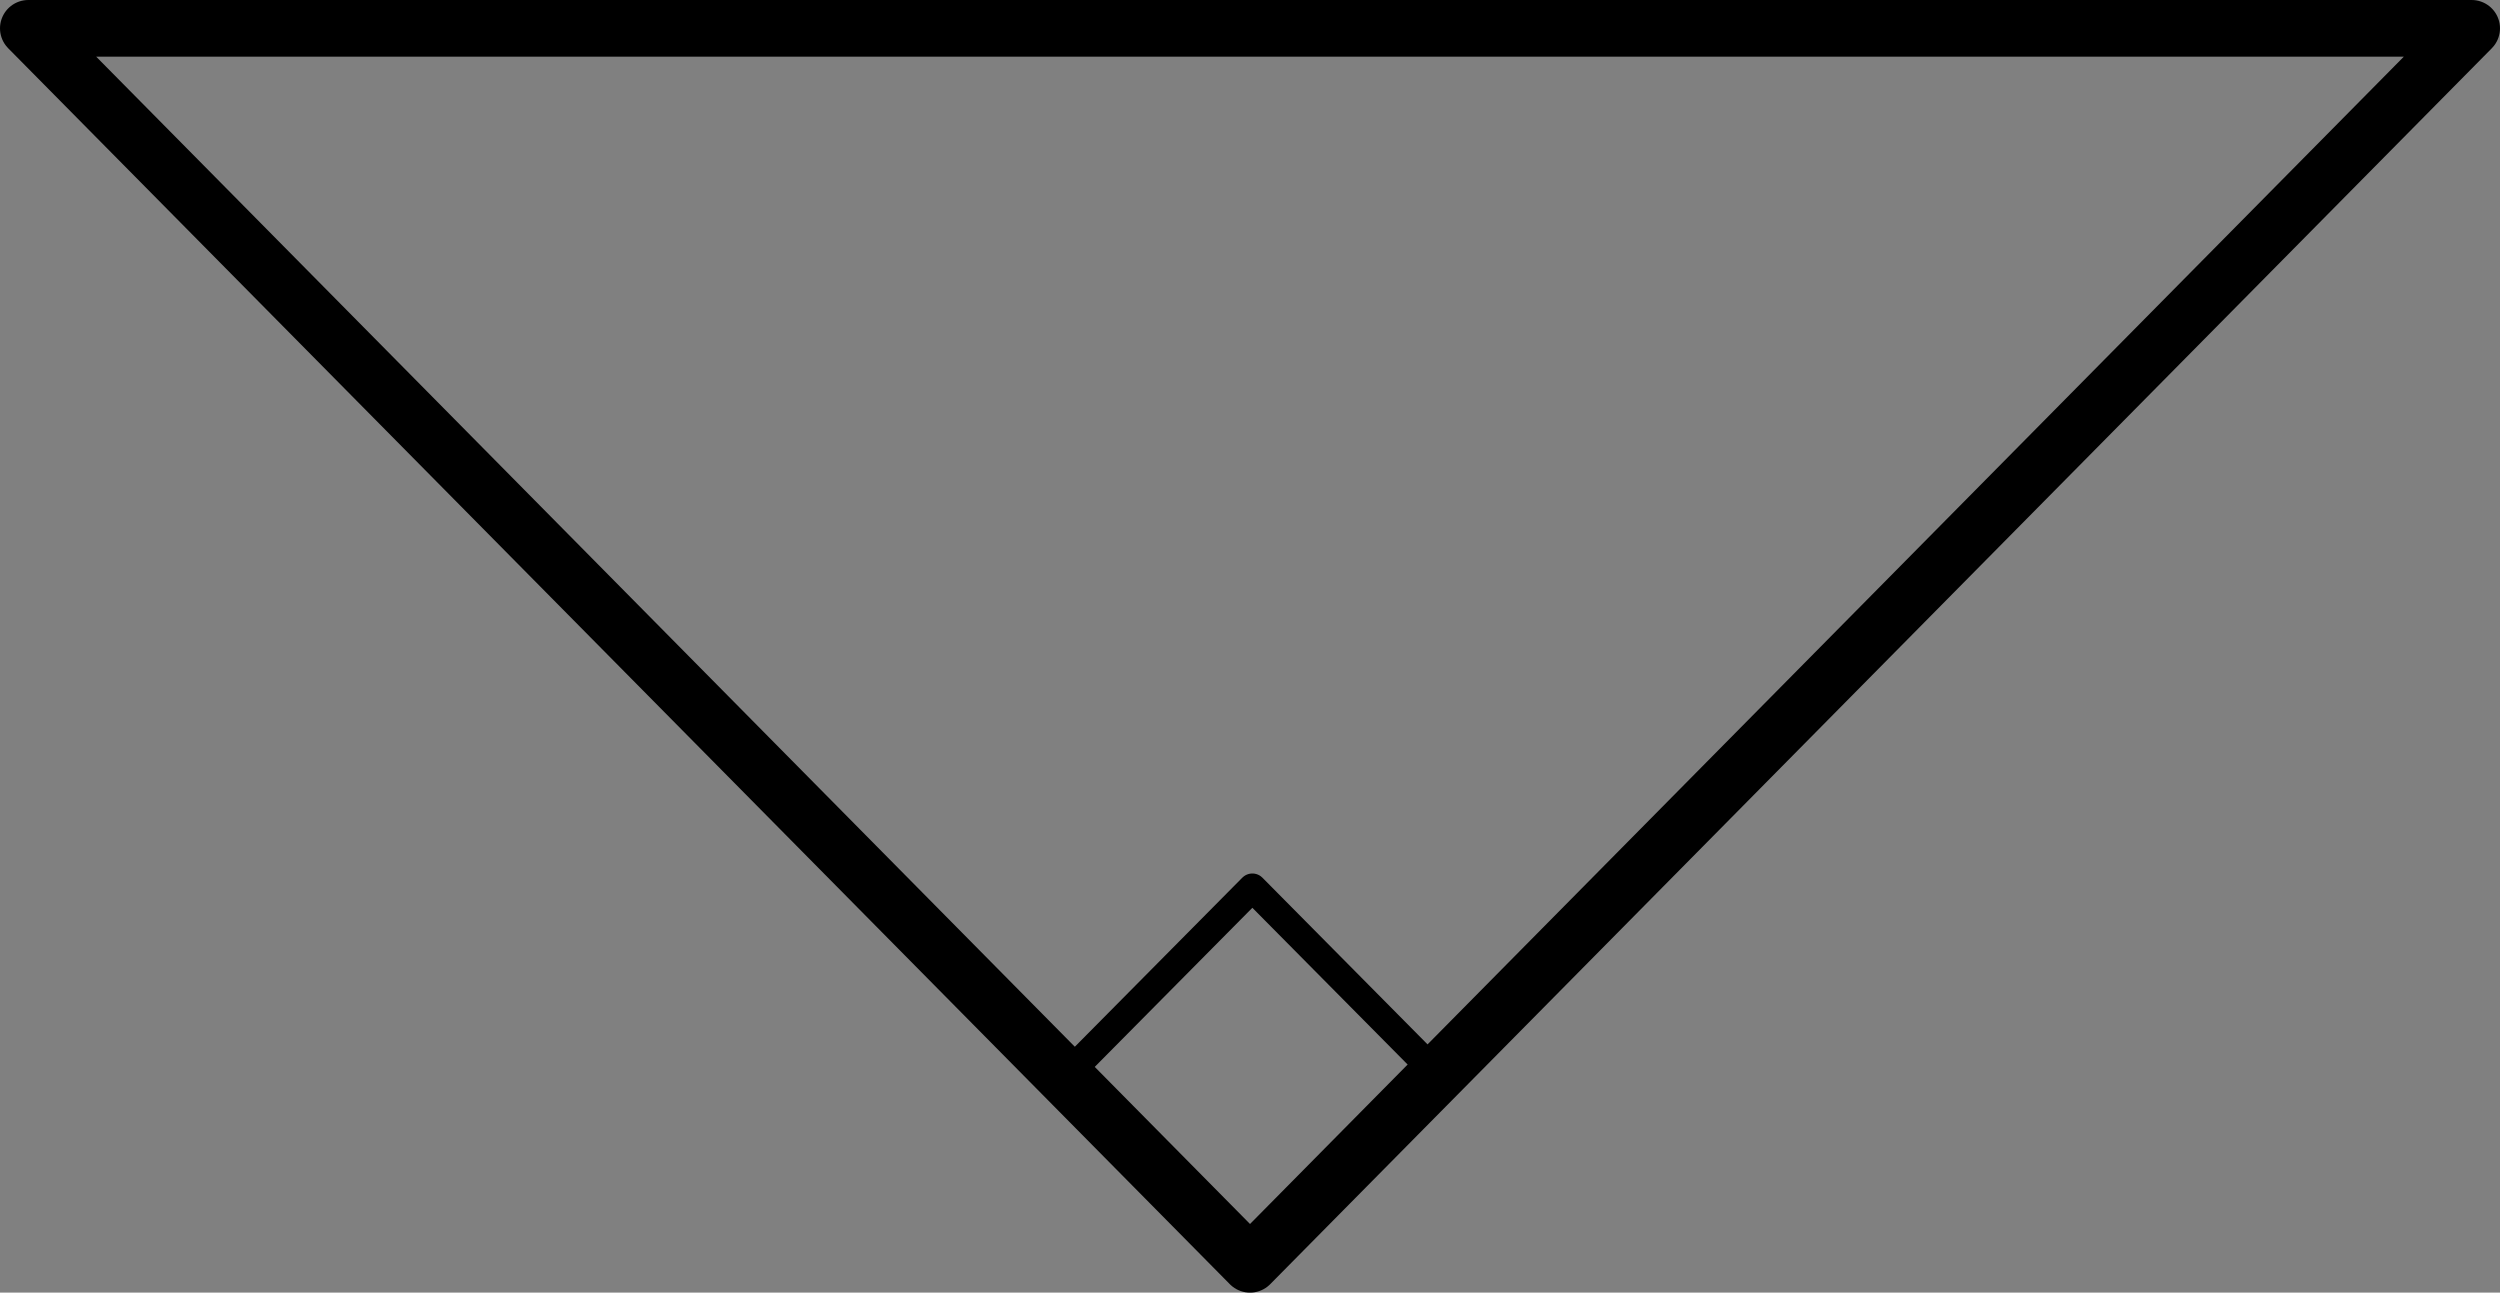<?xml version="1.0" encoding="utf-8"?>
<!-- Generator: Adobe Illustrator 26.0.3, SVG Export Plug-In . SVG Version: 6.00 Build 0)  -->
<svg version="1.1" id="Layer_1" xmlns="http://www.w3.org/2000/svg" xmlns:xlink="http://www.w3.org/1999/xlink" x="0px" y="0px"
	 viewBox="0 0 66.177 34.217" enable-background="new 0 0 66.177 34.217" xml:space="preserve">
<rect x="0" y="0" width="66.177" height="34.217" fill="#808080" stroke="none"/>
<symbol  id="font_1_24" viewBox="-0.316 -0.358 0.633 0.717">
	<path d="M0.23-0.358L0.142-0.131h-0.286l-0.088-0.227h-0.084l0.282,0.717h0.07
		l0.281-0.717H0.23 M0.116-0.057L0.033,0.165
		C0.022,0.193,0.011,0.227-0,0.268c-0.007-0.031-0.017-0.066-0.031-0.103
		l-0.084-0.221H0.116z"/>
</symbol>
<symbol  id="font_1_25" viewBox="-0.247 -0.357 0.495 0.714">
	<path d="M-0.247,0.357h0.202c0.095,0,0.163-0.014,0.206-0.042
		s0.063-0.073,0.063-0.134c0-0.042-0.012-0.077-0.036-0.105
		C0.164,0.048,0.13,0.03,0.085,0.022V0.017
		C0.193-0.001,0.247-0.058,0.247-0.154c0-0.064-0.022-0.114-0.065-0.149
		C0.139-0.339,0.079-0.357,0.002-0.357h-0.249V0.357 M-0.164,0.051h0.137
		c0.059,0,0.101,0.009,0.126,0.027C0.125,0.097,0.137,0.128,0.137,0.172
		c0,0.04-0.014,0.069-0.043,0.086C0.066,0.276,0.02,0.285-0.042,0.285h-0.122
		V0.051 M-0.164-0.019v-0.267h0.149c0.058,0,0.101,0.011,0.13,0.033
		c0.029,0.022,0.044,0.057,0.044,0.105c0,0.044-0.015,0.077-0.045,0.098
		c-0.03,0.021-0.075,0.031-0.136,0.031H-0.164z"/>
</symbol>
<symbol  id="font_1_26" viewBox="-0.27 -0.367 0.54 0.734">
	<path d="M0.073,0.293c-0.078,0-0.14-0.026-0.186-0.079
		C-0.159,0.162-0.181,0.091-0.181-0c0-0.093,0.022-0.166,0.065-0.217
		c0.044-0.051,0.106-0.076,0.188-0.076c0.05,0,0.107,0.009,0.17,0.027v-0.073
		C0.193-0.358,0.132-0.367,0.059-0.367c-0.105,0-0.186,0.032-0.244,0.096
		c-0.057,0.064-0.085,0.154-0.085,0.272c0,0.074,0.014,0.138,0.041,0.193
		c0.028,0.055,0.067,0.098,0.119,0.128C-0.058,0.352,0.003,0.367,0.074,0.367
		c0.075,0,0.14-0.014,0.196-0.041L0.235,0.255
		C0.181,0.28,0.127,0.293,0.073,0.293z"/>
</symbol>
<symbol  id="font_1_27" viewBox="-0.285 -0.357 0.57 0.714">
	<path d="M0.285,0.007c0-0.118-0.032-0.208-0.096-0.271
		C0.125-0.326,0.033-0.357-0.087-0.357h-0.198v0.714h0.219
		c0.111,0,0.197-0.031,0.259-0.092S0.285,0.117,0.285,0.007 M0.197,0.004
		c0,0.093-0.023,0.163-0.07,0.21C0.08,0.262,0.011,0.285-0.081,0.285h-0.121
		v-0.57h0.101c0.099,0,0.173,0.024,0.223,0.073
		C0.172-0.164,0.197-0.091,0.197,0.004z"/>
</symbol>
<g enable-background="new    ">
	<g>
		<g>
			<defs>
				<rect id="SVGID_1_" x="-305.935" y="-56.51" width="378" height="108"/>
			</defs>
			<clipPath id="SVGID_00000029758128708926388260000009234336545259469490_">
				<use xlink:href="#SVGID_1_"  overflow="visible"/>
			</clipPath>
			<g clip-path="url(#SVGID_00000029758128708926388260000009234336545259469490_)">
				<path fill-rule="evenodd" clip-rule="evenodd" fill-opacity="0" d="M-305.935-56.51h378v108h-378V-56.51z"/>
				<path fill-rule="evenodd" clip-rule="evenodd" fill-opacity="0" d="M-78.4-29.227v62.687h30.785v-51.264
					l0.008,0.012L-78.4-29.227z"/>
				<path fill="none" stroke="#000000" stroke-width="1.5" stroke-linejoin="round" stroke-miterlimit="10" d="
					M-78.4-29.227v62.687h30.785v-51.264l0.008,0.012L-78.4-29.227z"/>
				<path fill-rule="evenodd" clip-rule="evenodd" fill-opacity="0" d="M33.089,33.467L0.75,0.75h64.677
					L33.089,33.467z"/>
				<path fill="none" stroke="#000000" stroke-width="1.5" stroke-linejoin="round" stroke-miterlimit="10" d="
					M33.089,33.467L0.75,0.75h64.677L33.089,33.467z"/>
				<path fill-rule="evenodd" clip-rule="evenodd" fill-opacity="0" d="M-298.202-56.534h16.772v15.756h-16.772
					V-56.534z"/>
				
					<use xlink:href="#font_1_24"  width="0.633" height="0.717" x="-0.316" y="-0.358" transform="matrix(14 0 0 -14 -287.023 -41.361)" overflow="visible"/>
				<path fill-rule="evenodd" clip-rule="evenodd" fill-opacity="0" d="M-204.033-56.534h16.772v15.756h-16.772
					V-56.534z"/>
				
					<use xlink:href="#font_1_25"  width="0.495" height="0.714" x="-0.247" y="-0.357" transform="matrix(14 0 0 -14 -192.447 -41.341)" overflow="visible"/>
				<path fill-rule="evenodd" clip-rule="evenodd" fill-opacity="0" d="M-15.949-56.534H0.822v15.756h-16.772
					V-56.534z"/>
				
					<use xlink:href="#font_1_27"  width="0.57" height="0.714" x="-0.285" y="-0.357" transform="matrix(14 0 0 -14 -3.836 -41.341)" overflow="visible"/>
				<path fill-rule="evenodd" clip-rule="evenodd" fill-opacity="0" d="M-107.464-56.534h16.772v15.756h-16.772
					V-56.534z"/>
				
					<use xlink:href="#font_1_26"  width="0.54" height="0.734" x="-0.27" y="-0.367" transform="matrix(14 0 0 -14 -96.079 -41.344)" overflow="visible"/>
				<path fill-rule="evenodd" clip-rule="evenodd" fill-opacity="0" d="M28.19,28.505l4.961-5.008
					l4.961,5.008l-4.961,5.008L28.19,28.505z"/>
				<path fill="none" stroke="#000000" stroke-width="0.75" stroke-linejoin="round" stroke-miterlimit="10" d="
					M28.19,28.505l4.961-5.008l4.961,5.008l-4.961,5.008L28.19,28.505z"/>
				<path fill-rule="evenodd" clip-rule="evenodd" fill-opacity="0" d="M-78.4,26.549h6.85v6.921h-6.85
					V26.549z"/>
				<path fill="none" stroke="#000000" stroke-width="0.75" stroke-linejoin="round" stroke-miterlimit="10" d="
					M-78.4,26.549h6.85v6.921h-6.85V26.549z"/>
				<path fill-rule="evenodd" clip-rule="evenodd" fill-opacity="0" d="M-218.597,31.017l-40.976-41.601
					l-41.224,41.851l41.111-20.178L-218.597,31.017z"/>
				<path fill="none" stroke="#000000" stroke-width="1.5" stroke-linejoin="round" stroke-miterlimit="10" d="
					M-218.597,31.017l-40.976-41.601l-41.224,41.851l41.111-20.178L-218.597,31.017z"/>
				<path fill-rule="evenodd" clip-rule="evenodd" fill-opacity="0" d="M-254.82-5.69l-4.961,5.008
					l-4.961-5.008l4.961-5.008L-254.82-5.69z"/>
				<path fill="none" stroke="#000000" stroke-width="0.75" stroke-linejoin="round" stroke-miterlimit="10" d="
					M-254.82-5.69l-4.961,5.008l-4.961-5.008l4.961-5.008L-254.82-5.69z"/>
				<path fill-rule="evenodd" clip-rule="evenodd" fill-opacity="0" d="M-182.95,33.282l11.522-46.087h36.88
					l-11.522,46.087H-182.95z"/>
				<path fill="none" stroke="#000000" stroke-width="1.5" stroke-linejoin="round" stroke-miterlimit="10" d="
					M-182.95,33.282l11.522-46.087h36.88l-11.522,46.087H-182.95z"/>
				<path fill-rule="evenodd" clip-rule="evenodd" fill-opacity="0" d="M-265.636,14.041l5.984-2.963
					l6.067,2.963"/>
				<path fill="none" stroke="#FFFFFF" stroke-width="2.25" stroke-linejoin="round" stroke-miterlimit="10" d="
					M-265.636,14.041l5.984-2.963l6.067,2.963"/>
			</g>
		</g>
	</g>
</g>
<g>
</g>
<g>
</g>
<g>
</g>
<g>
</g>
<g>
</g>
<g>
</g>
<g>
</g>
<g>
</g>
<g>
</g>
<g>
</g>
<g>
</g>
<g>
</g>
</svg>
